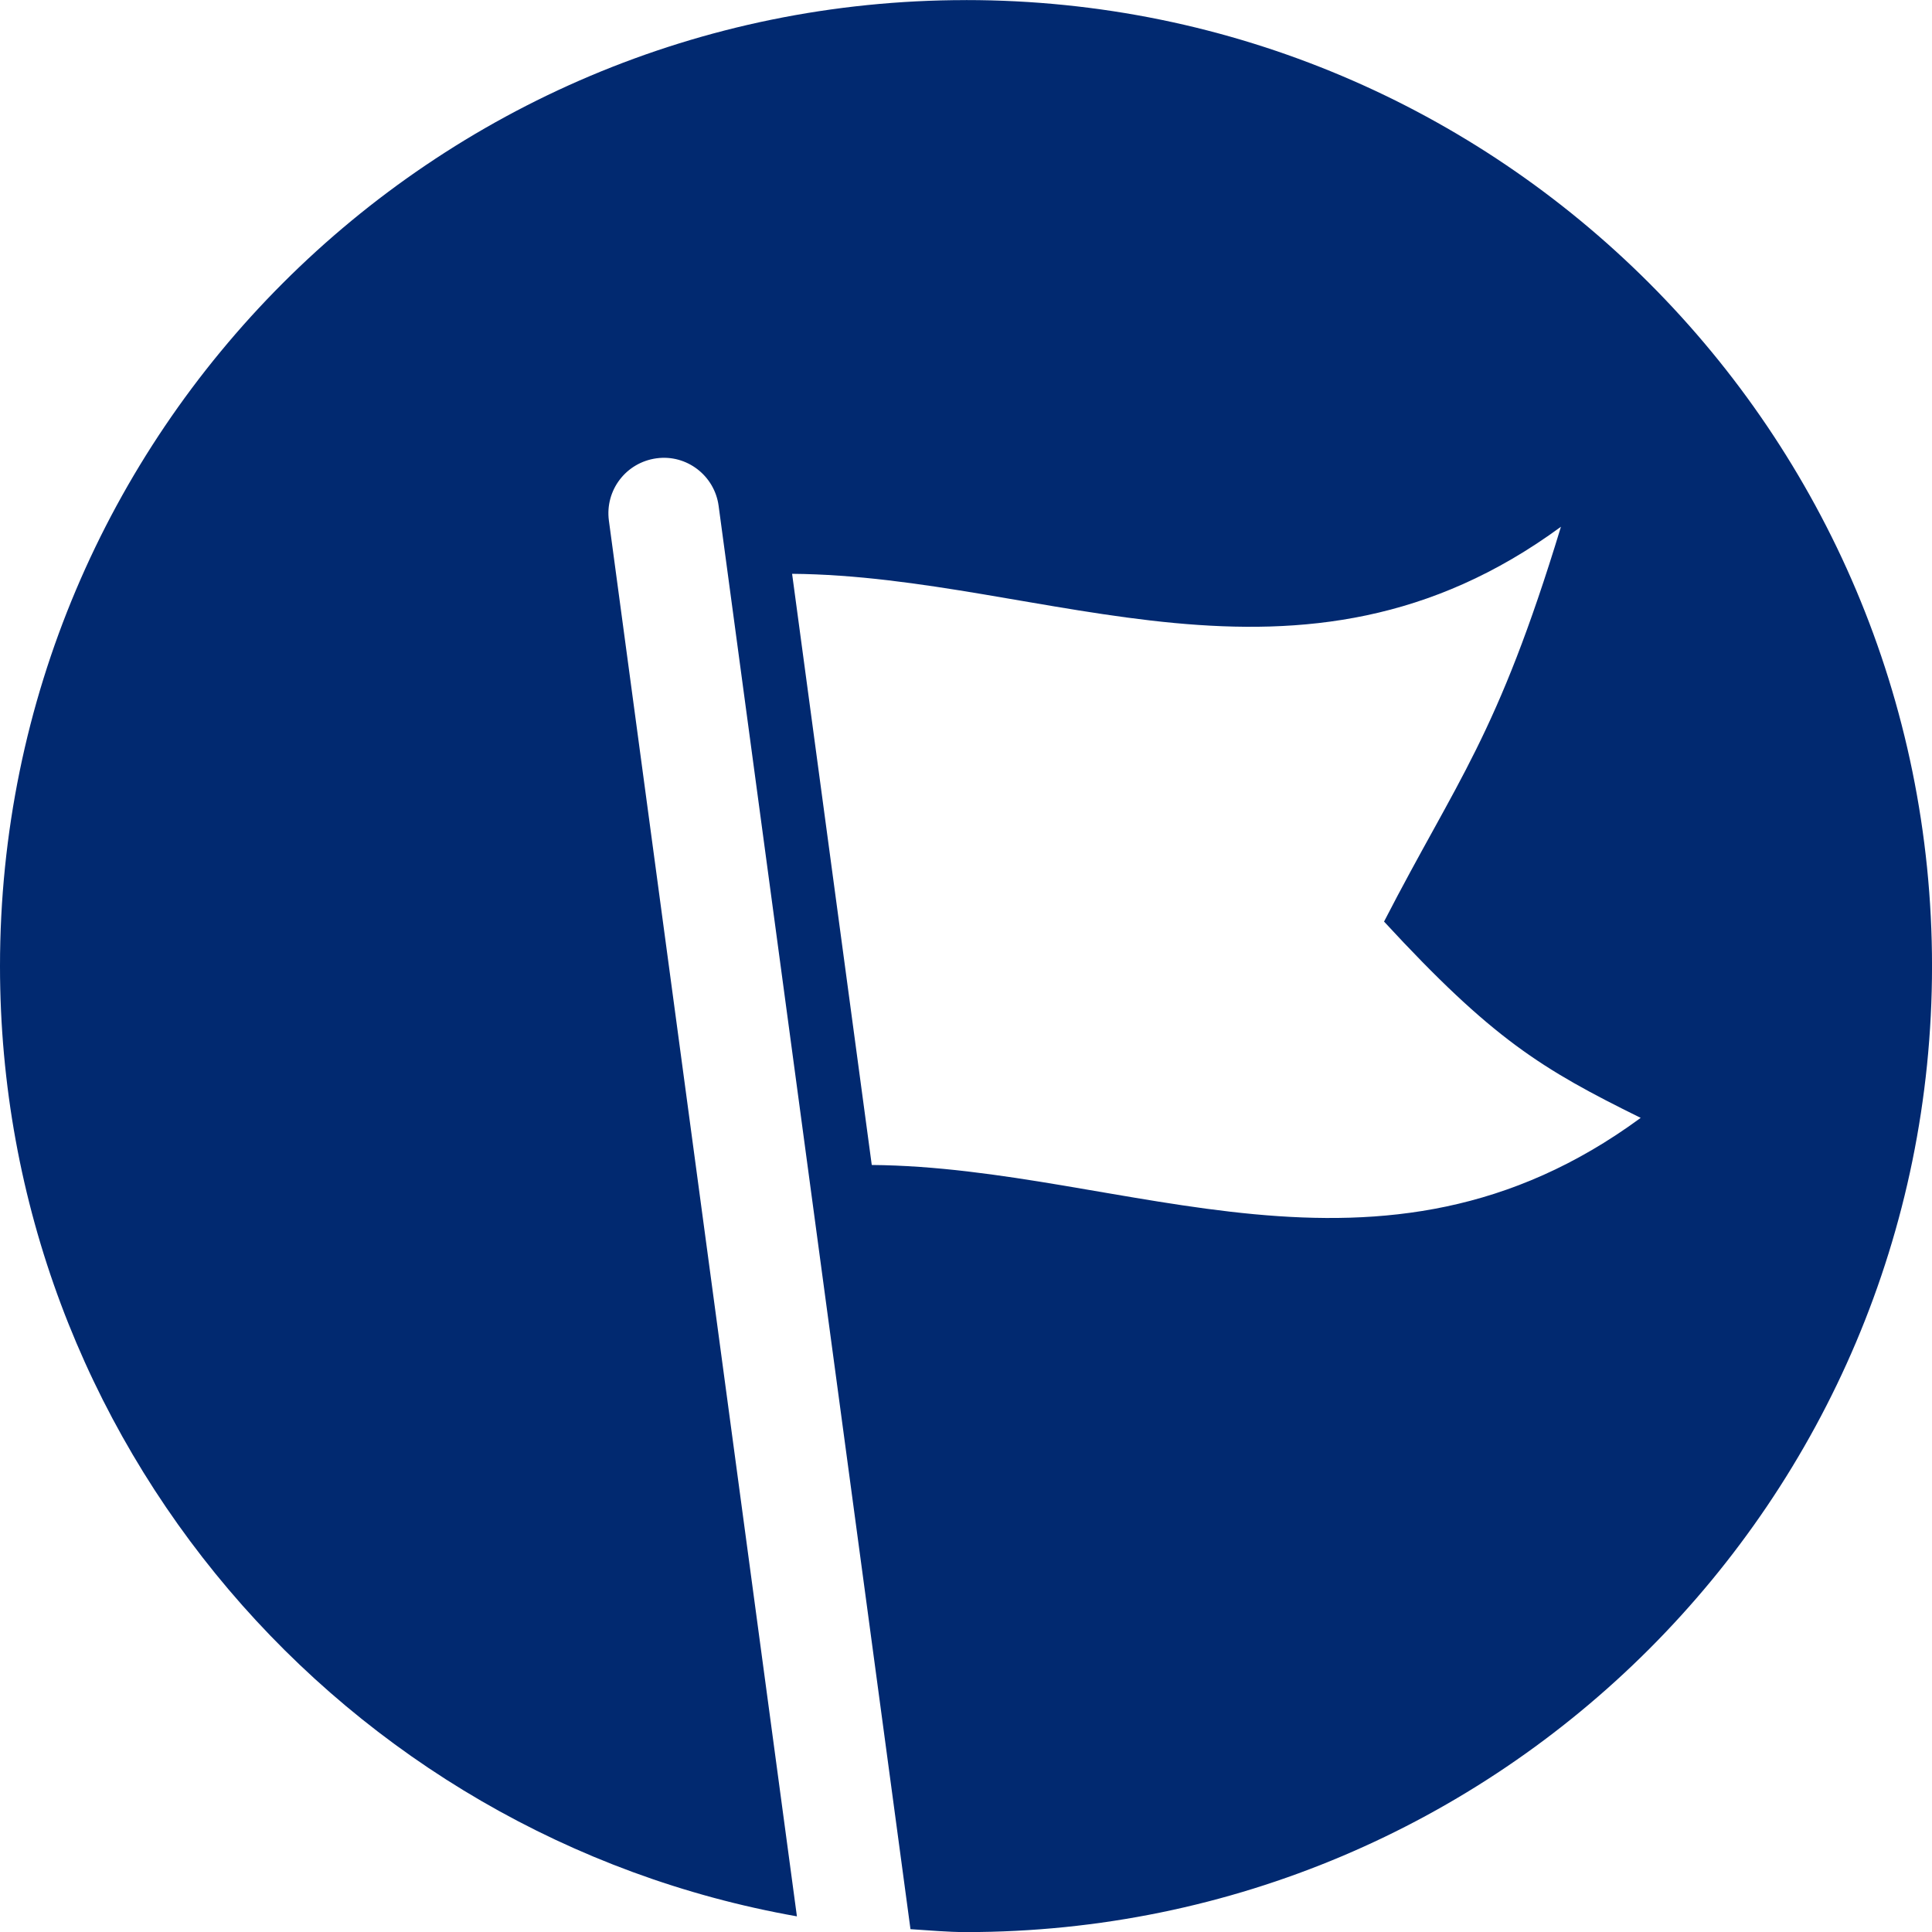<?xml version="1.0" encoding="UTF-8"?>
<!DOCTYPE svg PUBLIC "-//W3C//DTD SVG 1.1//EN" "http://www.w3.org/Graphics/SVG/1.1/DTD/svg11.dtd">
<!-- Creator: CorelDRAW 2020 (64-Bit) -->
<svg xmlns="http://www.w3.org/2000/svg" xml:space="preserve" width="9.138mm" height="9.139mm" version="1.1" style="shape-rendering:geometricPrecision; text-rendering:geometricPrecision; image-rendering:optimizeQuality; fill-rule:evenodd; clip-rule:evenodd"
viewBox="0 0 899.8 899.81"
 xmlns:xlink="http://www.w3.org/1999/xlink"
 xmlns:xodm="http://www.corel.com/coreldraw/odm/2003">
 <defs>
  <style type="text/css">
   <![CDATA[
    .fil0 {fill:#012970}
   ]]>
  </style>
 </defs>
 <g id="Слой_x0020_1">
  <path id="svg_2" class="fil0" d="M449.9 0c-248.46,0 -449.9,201.42 -449.9,449.91 0,221.56 160.29,405.26 371.15,442.56l-87.57 -650.05c-1.87,-14.19 8.01,-27.08 22.18,-29.01 14.05,-1.93 27,8.03 28.92,22.08l89.36 662.95c8.62,0.53 17.13,1.36 25.89,1.36 248.46,0 449.88,-201.47 449.88,-449.89 0,-248.5 -201.44,-449.92 -449.89,-449.92l-0.01 0zm-43.89 542.53l-37.1 -275.33c119.11,0.98 236.36,67.43 358.08,-21.92 -29.84,98.12 -48.21,117.52 -82.39,183.89 50.43,54.65 73.34,68.65 119.53,91.42 -121.69,89.4 -239.04,22.93 -358.12,21.94l0 0z"/>
 </g>
</svg>
